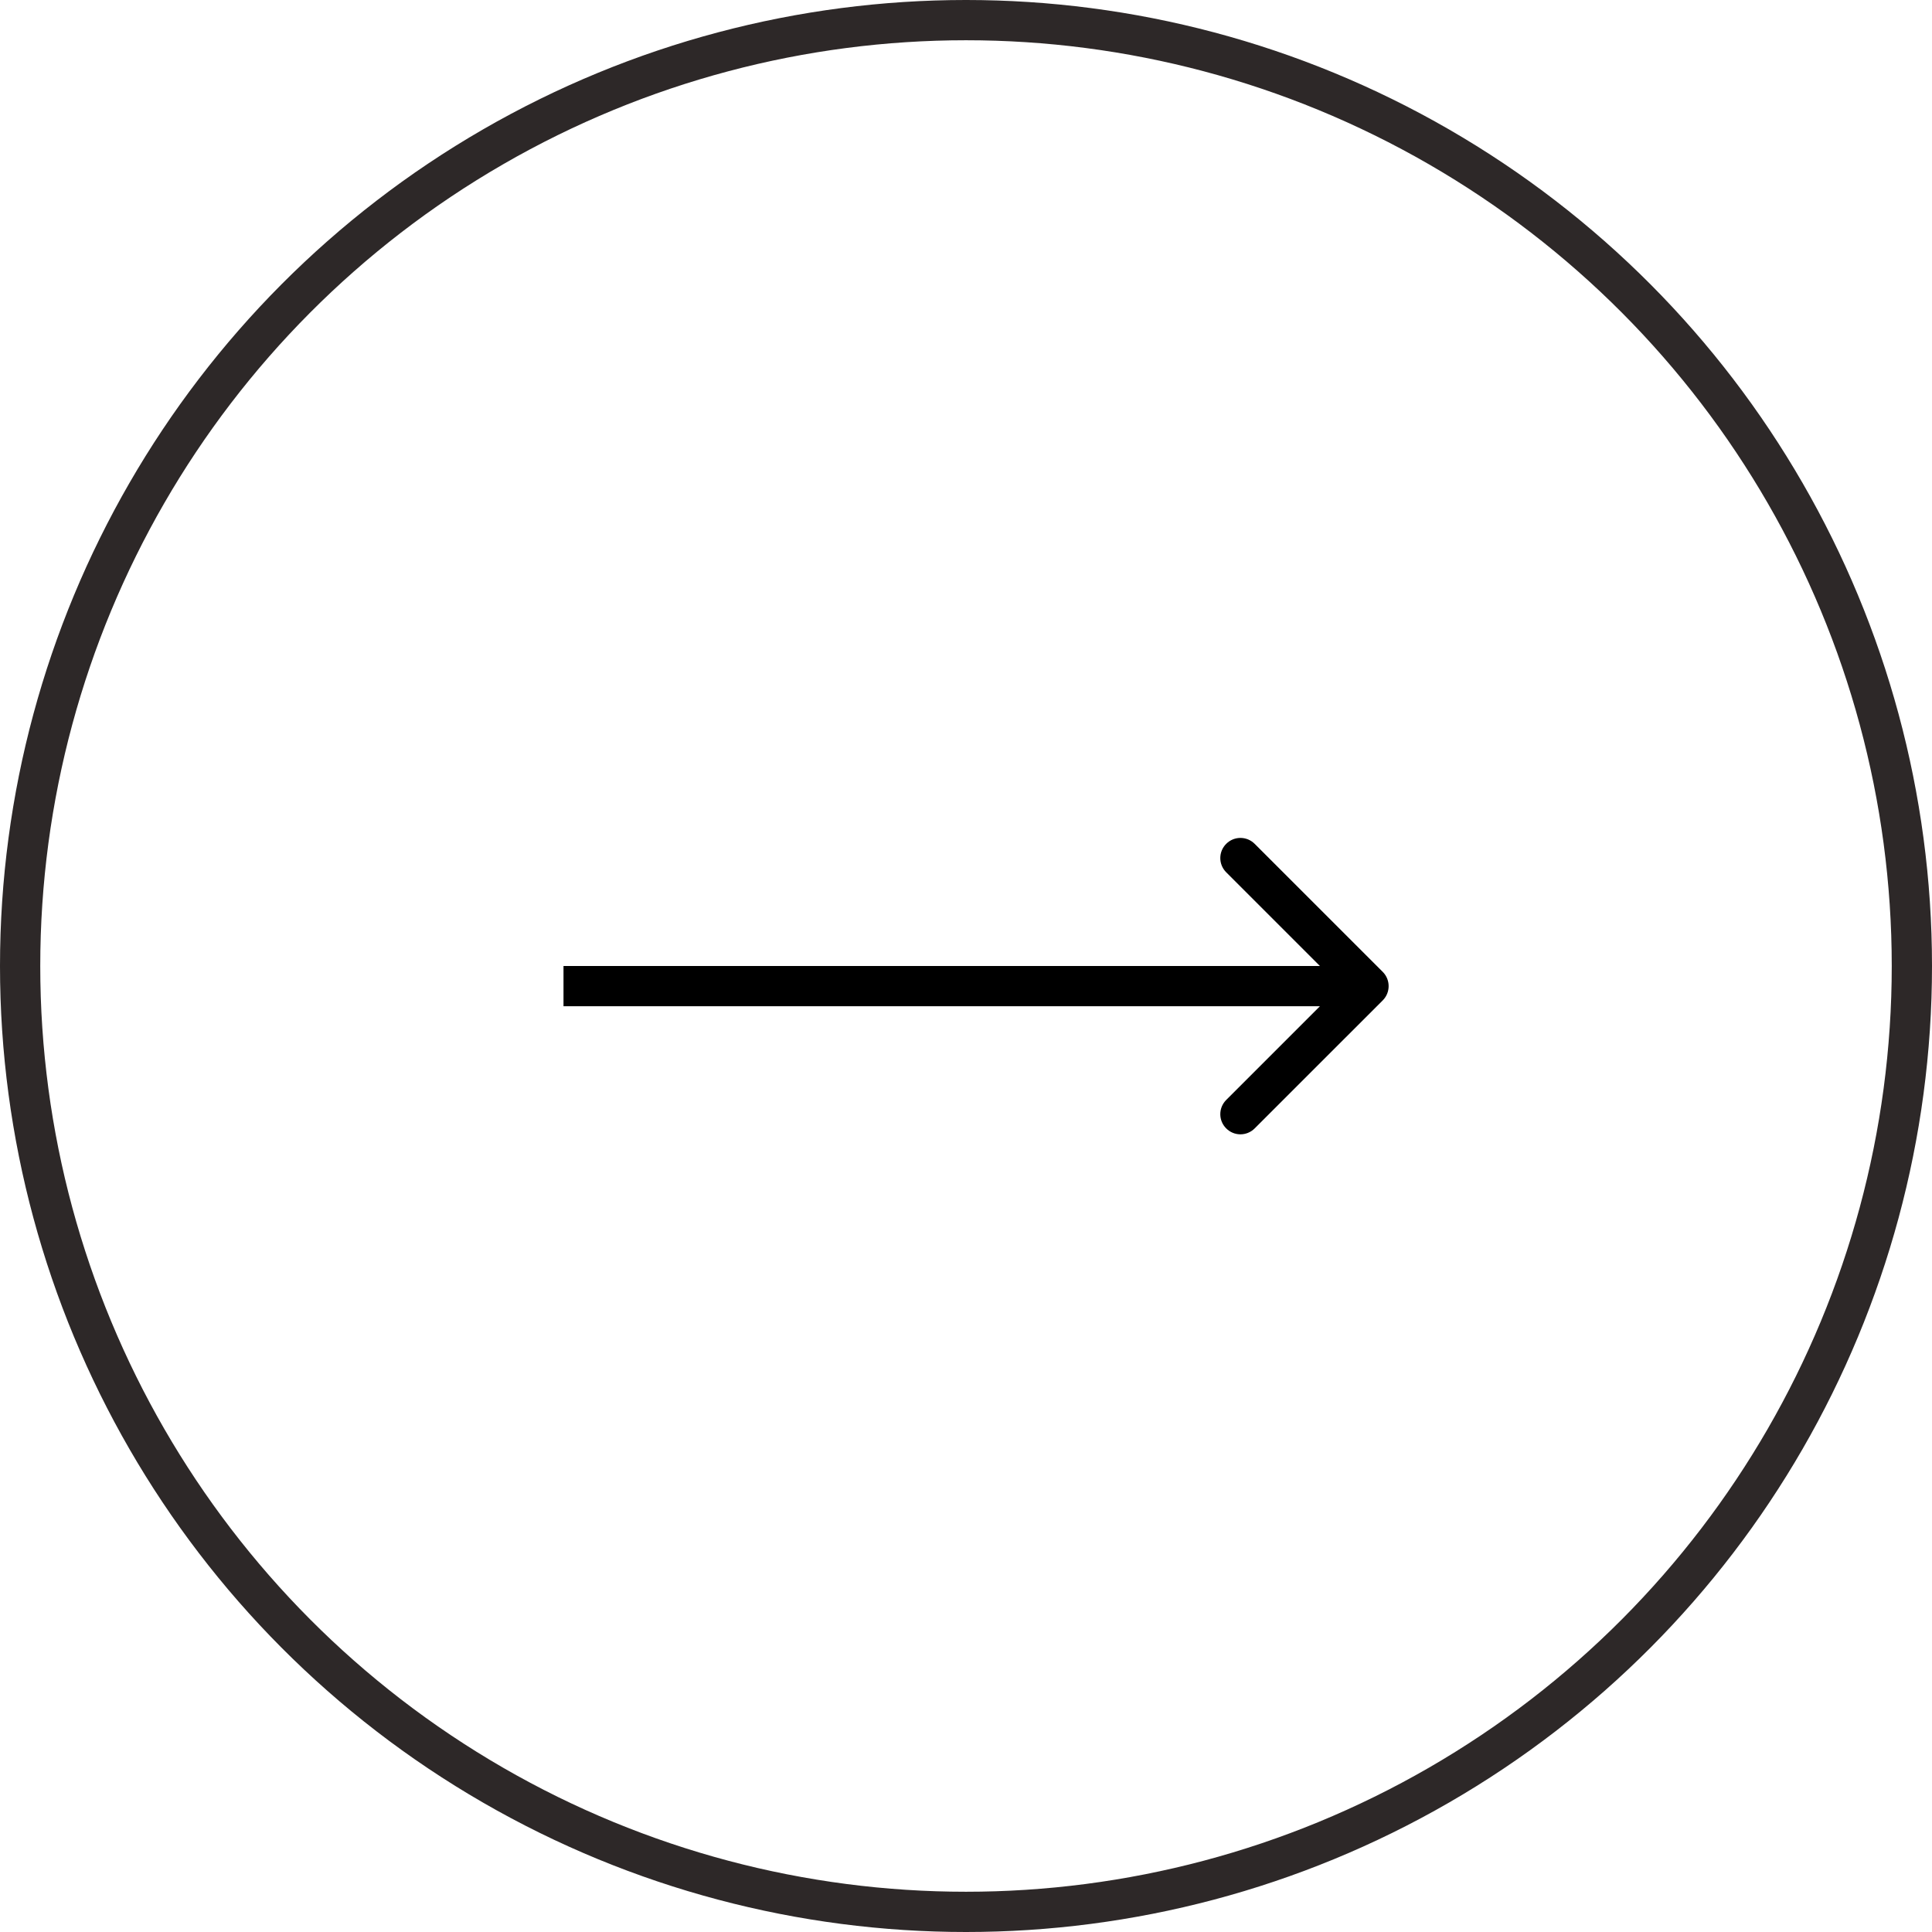 <svg width="48" height="48" viewBox="0 0 48 48" fill="none" xmlns="http://www.w3.org/2000/svg">
<circle cx="24" cy="24" r="23.5" stroke="#2D2828"/>
<path d="M34.354 24.854C34.549 24.658 34.549 24.342 34.354 24.146L31.172 20.965C30.976 20.769 30.66 20.769 30.465 20.965C30.269 21.16 30.269 21.476 30.465 21.672L33.293 24.5L30.465 27.328C30.269 27.524 30.269 27.84 30.465 28.035C30.66 28.231 30.976 28.231 31.172 28.035L34.354 24.854ZM14 25H34V24H14V25Z" fill="black"/>
</svg>
